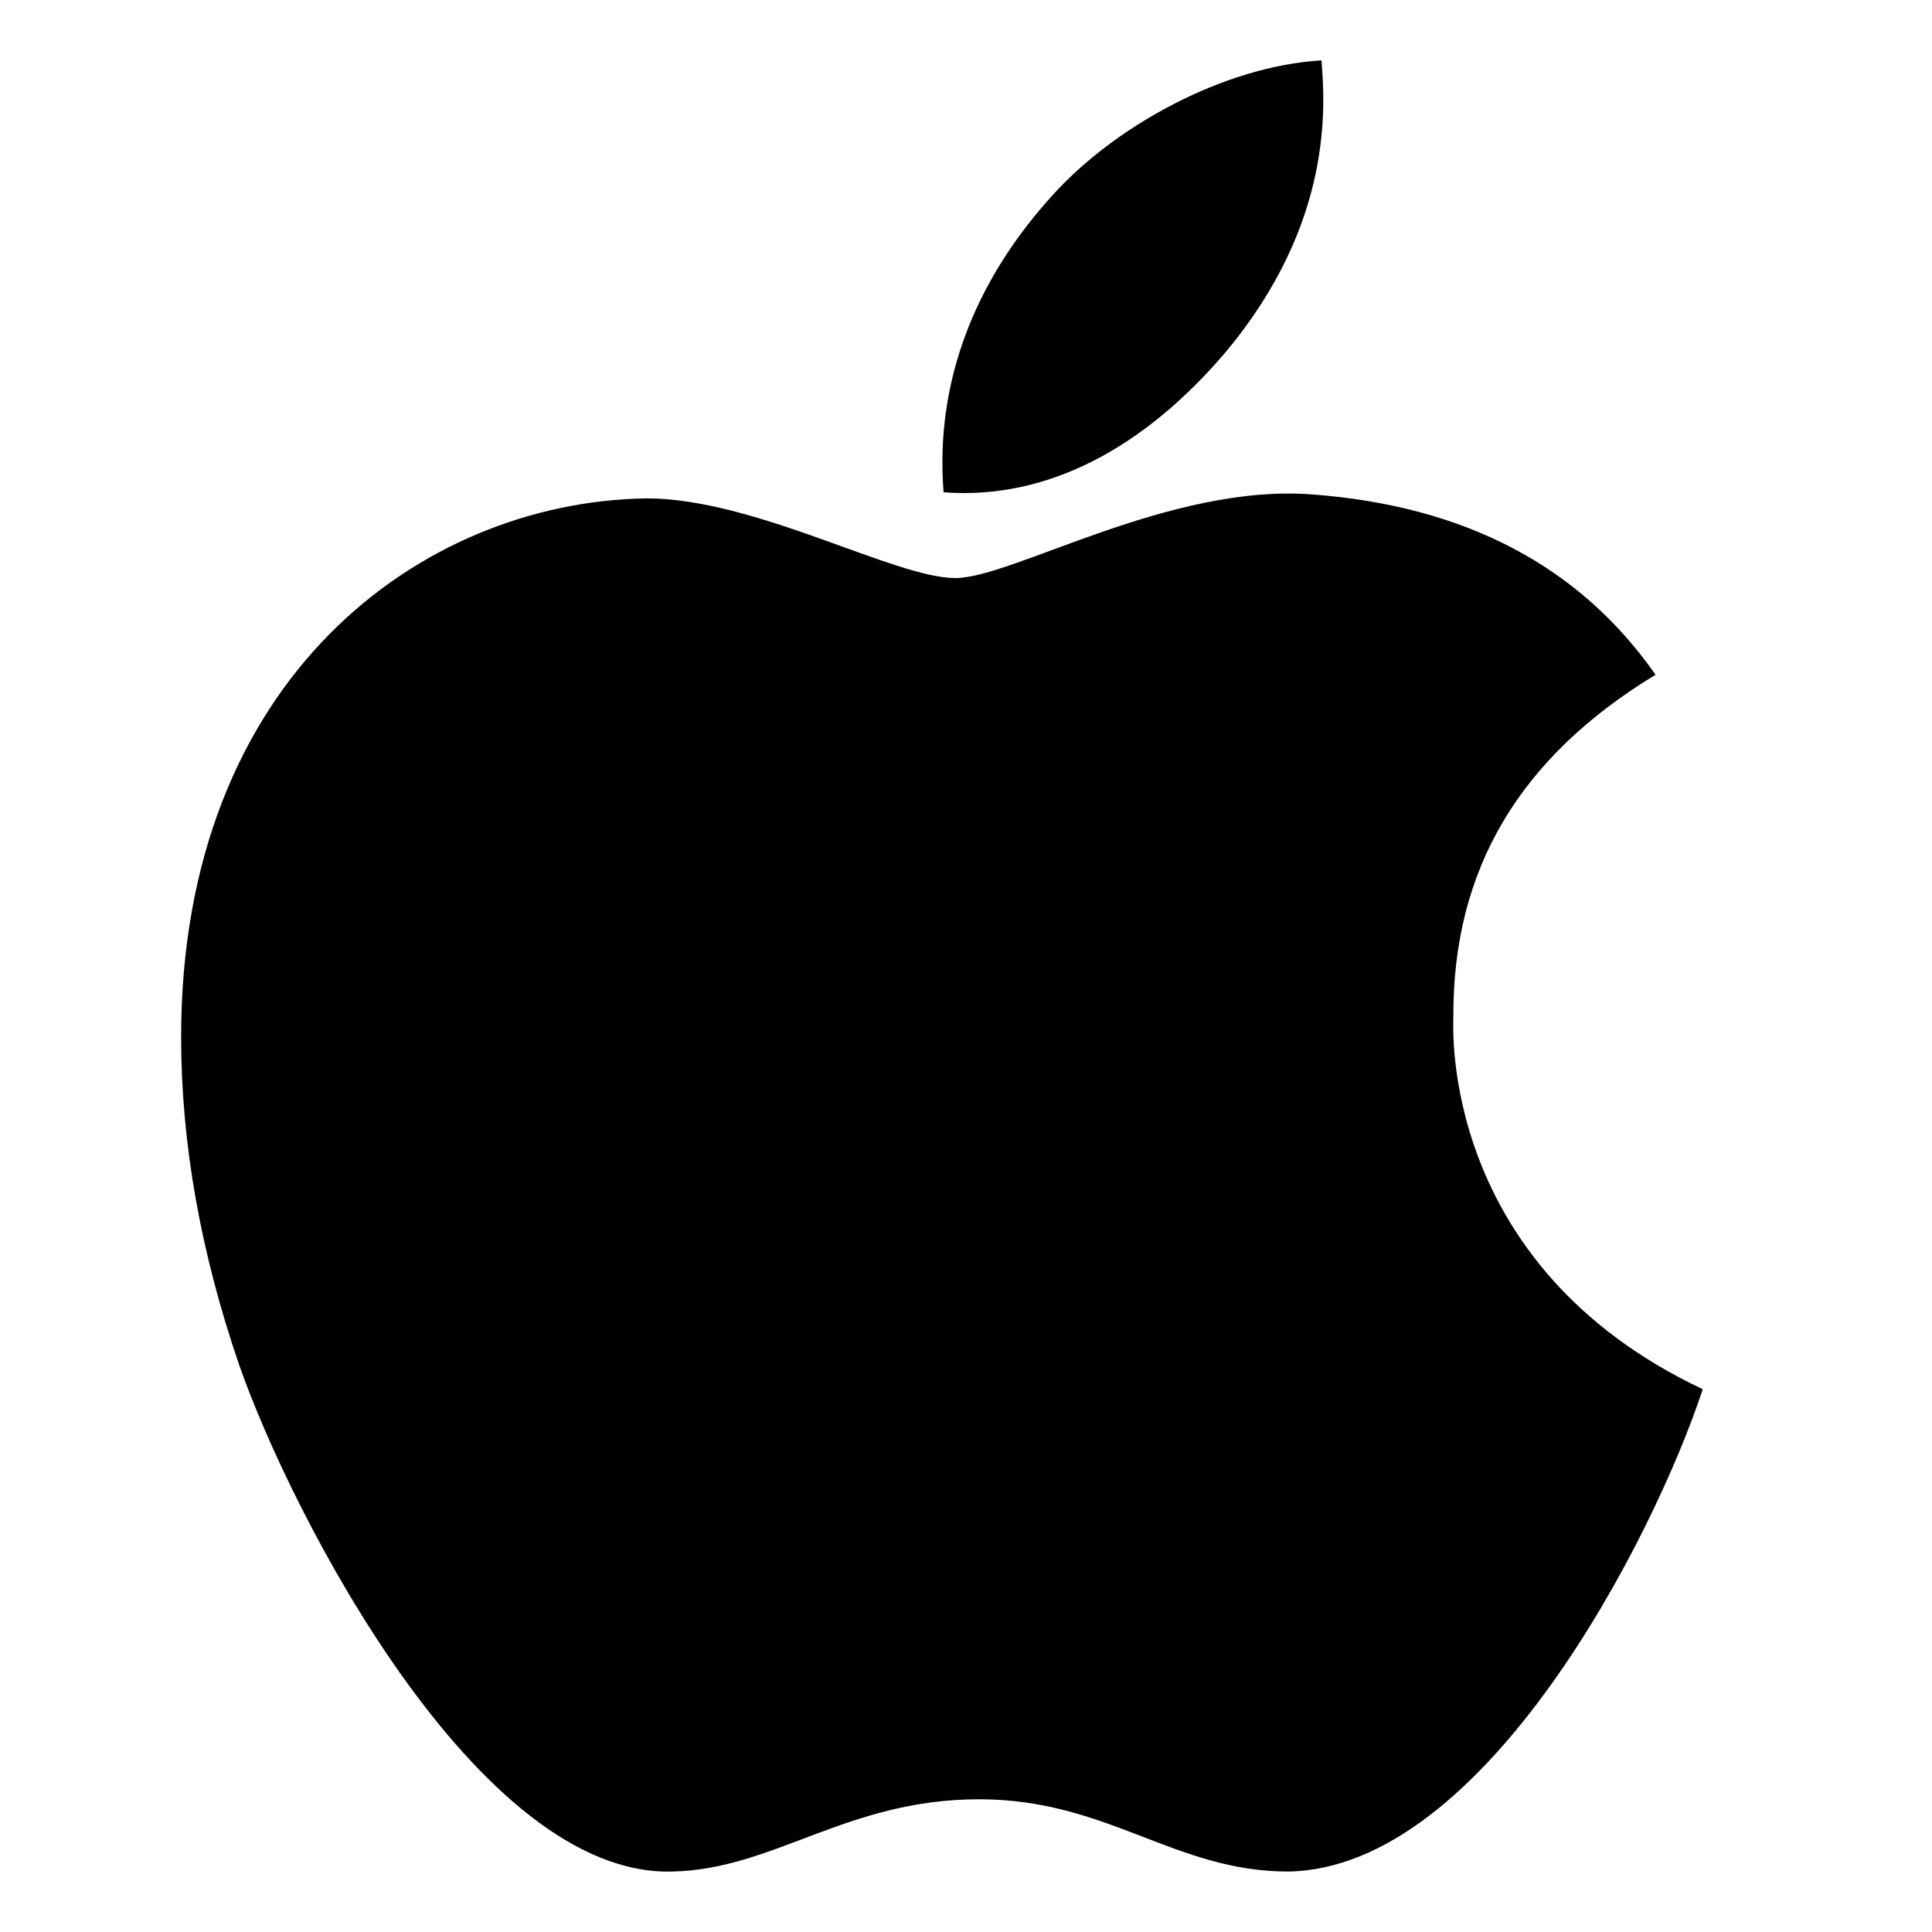 <svg width="20" height="20" viewBox="0 0 20 20" fill="none" xmlns="http://www.w3.org/2000/svg">
<path d="M15.045 10.534C15.036 8.997 15.732 7.839 17.138 6.985C16.352 5.858 15.162 5.238 13.593 5.119C12.108 5.001 10.483 5.984 9.889 5.984C9.26 5.984 7.822 5.159 6.691 5.159C4.356 5.195 1.875 7.021 1.875 10.734C1.875 11.832 2.076 12.965 2.477 14.133C3.013 15.67 4.947 19.435 6.963 19.374C8.018 19.35 8.764 18.626 10.136 18.626C11.468 18.626 12.158 19.374 13.334 19.374C15.369 19.345 17.118 15.922 17.627 14.381C14.898 13.094 15.045 10.613 15.045 10.534Z" fill="black"/>
<path d="M12.675 3.66C13.818 2.304 13.714 1.069 13.68 0.625C12.671 0.684 11.504 1.312 10.839 2.085C10.106 2.915 9.676 3.94 9.768 5.096C10.859 5.179 11.855 4.618 12.675 3.66Z" fill="black"/>
</svg>
